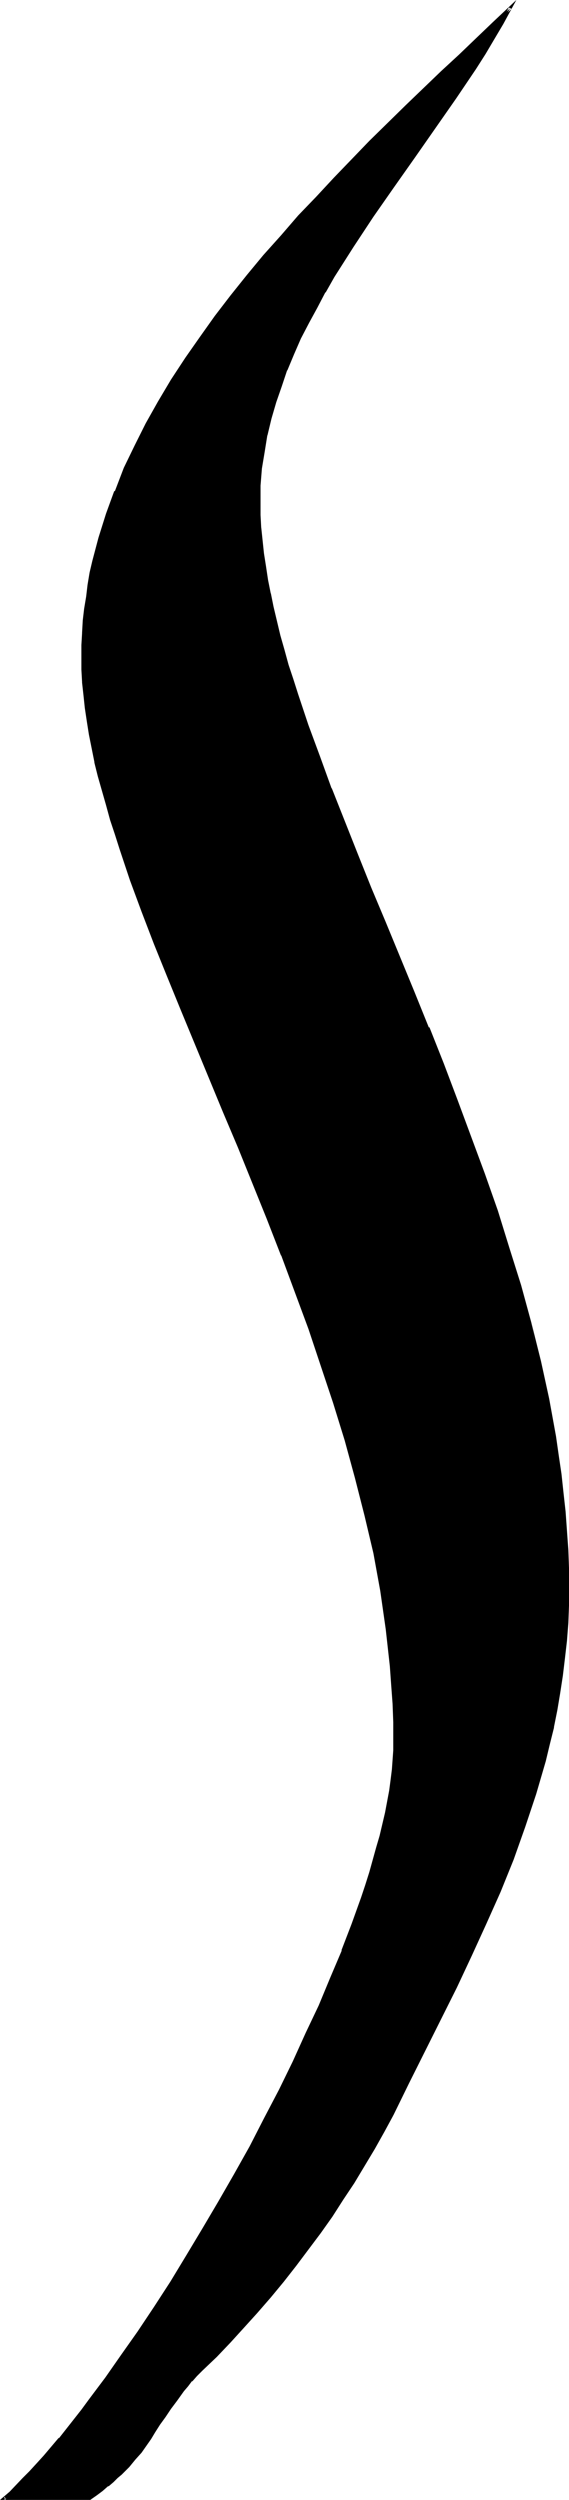 <?xml version="1.0" encoding="UTF-8" standalone="no"?>
<svg
   version="1.0"
   width="35.591mm"
   height="156.267mm"
   id="svg3"
   sodipodi:docname="Punctuation 2.wmf"
   xmlns:inkscape="http://www.inkscape.org/namespaces/inkscape"
   xmlns:sodipodi="http://sodipodi.sourceforge.net/DTD/sodipodi-0.dtd"
   xmlns="http://www.w3.org/2000/svg"
   xmlns:svg="http://www.w3.org/2000/svg">
  <sodipodi:namedview
     id="namedview3"
     pagecolor="#ffffff"
     bordercolor="#000000"
     borderopacity="0.25"
     inkscape:showpageshadow="2"
     inkscape:pageopacity="0.0"
     inkscape:pagecheckerboard="0"
     inkscape:deskcolor="#d1d1d1"
     inkscape:document-units="mm" />
  <defs
     id="defs1">
    <pattern
       id="WMFhbasepattern"
       patternUnits="userSpaceOnUse"
       width="6"
       height="6"
       x="0"
       y="0" />
  </defs>
  <path
     style="fill:#000000;fill-opacity:1;fill-rule:evenodd;stroke:none"
     d="m 92.643,499.64 -2.102,3.878 -2.264,4.04 -2.425,4.04 -2.425,3.878 -2.587,4.04 -2.587,3.878 -2.749,4.04 -2.91,3.878 -2.91,3.717 -2.91,3.878 -3.072,3.555 -3.072,3.717 -3.234,3.555 -3.234,3.393 -3.234,3.393 -3.395,3.232 -1.132,1.293 -1.132,1.293 -1.132,1.293 -0.808,1.131 -0.97,1.131 -0.808,0.97 -1.455,2.101 -1.293,1.939 -1.293,1.778 -1.132,1.616 -0.97,1.778 -1.132,1.616 -1.132,1.616 -1.293,1.616 -1.617,1.616 -1.778,1.778 -0.808,0.97 -1.132,0.97 -1.132,0.97 -1.293,0.97 -1.293,0.97 -1.455,1.131 H 0.97 l 1.455,-1.454 1.617,-1.454 1.617,-1.616 1.617,-1.778 1.617,-1.778 1.778,-1.939 1.778,-1.939 1.617,-2.101 1.778,-2.262 1.94,-2.101 1.778,-2.424 1.778,-2.424 3.88,-5.009 3.719,-5.333 3.88,-5.656 3.88,-5.817 3.88,-5.979 3.719,-6.14 3.88,-6.302 3.719,-6.464 3.719,-6.464 3.719,-6.625 3.395,-6.625 3.557,-6.787 3.234,-6.625 3.072,-6.787 3.072,-6.464 2.749,-6.625 2.749,-6.464 2.264,-6.302 2.264,-6.14 0.97,-3.07 0.97,-2.909 0.97,-2.909 0.808,-2.909 0.647,-2.909 0.647,-2.747 0.647,-2.585 0.485,-2.747 0.485,-2.585 0.323,-2.424 0.323,-2.424 0.323,-2.424 v -2.262 l 0.162,-2.101 -0.162,-4.525 -0.162,-4.363 -0.162,-4.363 -0.323,-4.525 -0.485,-4.363 -0.647,-4.525 -0.647,-4.525 -0.647,-4.363 -1.617,-8.888 -1.94,-8.888 -2.264,-8.888 -2.425,-8.888 -2.749,-8.888 -2.91,-8.888 -3.072,-8.726 -3.234,-8.726 -3.234,-8.564 -3.395,-8.726 -6.791,-16.805 -3.557,-8.403 -3.395,-8.241 -3.395,-8.08 -3.234,-7.918 -3.234,-7.918 -3.072,-7.595 -2.91,-7.595 -2.749,-7.433 -2.425,-7.11 -1.132,-3.555 -1.132,-3.555 -0.97,-3.555 -0.97,-3.393 -0.808,-3.393 -0.808,-3.232 -0.808,-3.232 -0.647,-3.232 -0.485,-3.232 -0.485,-3.07 -0.323,-3.07 -0.162,-3.07 -0.162,-2.909 -0.162,-2.909 0.162,-2.909 v -2.747 l 0.323,-2.909 0.323,-2.909 0.323,-2.747 0.323,-2.909 0.647,-2.747 0.647,-2.909 1.455,-5.494 1.617,-5.494 2.102,-5.333 2.102,-5.494 2.587,-5.332 2.587,-5.171 2.91,-5.171 3.072,-5.171 3.395,-5.009 3.395,-5.009 3.557,-5.009 3.719,-4.848 3.88,-4.848 3.88,-4.686 4.042,-4.525 4.204,-4.686 4.042,-4.525 4.204,-4.525 8.569,-8.564 8.569,-8.403 4.204,-4.04 4.204,-4.04 4.042,-3.878 4.042,-3.878 4.042,-3.878 3.88,-3.555 -1.94,3.555 -2.102,3.555 -2.102,3.393 -2.264,3.555 -4.689,7.11 -4.85,6.948 -4.85,6.948 -5.012,6.948 -4.85,7.11 -4.689,7.11 -4.527,7.11 -2.102,3.555 -1.94,3.717 -1.94,3.555 -1.94,3.717 -1.617,3.717 -1.617,3.878 -1.455,3.717 -1.132,3.878 -1.132,3.878 -0.97,3.878 -0.808,3.878 -0.485,4.04 -0.323,4.04 -0.162,4.201 0.162,2.747 0.162,3.07 0.162,2.909 0.323,3.07 0.485,3.232 0.647,3.07 0.485,3.232 0.808,3.232 0.808,3.393 0.808,3.393 0.97,3.393 0.97,3.393 1.132,3.555 1.132,3.555 2.425,7.272 2.587,7.272 2.91,7.595 3.072,7.756 3.072,7.756 3.234,8.08 3.395,8.08 3.395,8.241 3.395,8.241 3.395,8.403 3.395,8.564 3.395,8.564 3.234,8.564 3.234,8.726 2.91,8.888 2.91,8.726 2.587,8.888 2.587,8.888 2.102,8.888 2.102,8.888 1.455,8.888 0.808,4.525 0.647,4.525 0.485,4.363 0.485,4.525 0.323,4.363 0.323,4.525 0.162,4.363 v 4.363 4.363 l -0.323,4.201 -0.162,4.201 -0.485,4.201 -0.485,4.04 -0.647,4.04 -0.808,4.04 -0.808,4.04 -0.808,4.04 -0.97,3.878 -1.132,3.878 -1.132,4.04 -1.293,3.717 -1.293,3.878 -2.749,7.756 -3.072,7.595 -3.395,7.595 -3.395,7.433 -3.557,7.595 -3.719,7.433 -7.599,15.19 z"
     id="path1" />
  <path
     style="fill:#000000;fill-opacity:1;fill-rule:evenodd;stroke:none"
     d="m 92.319,499.478 -2.102,3.878 -2.264,4.04 v 0 l -2.425,3.878 -2.425,4.04 -2.587,4.04 -2.587,3.878 -2.749,3.878 -2.91,3.878 -2.91,3.878 h 0.162 l -3.072,3.717 -3.072,3.717 v 0 l -3.072,3.555 -3.072,3.555 -3.395,3.555 -3.234,3.232 -3.234,3.232 -1.293,1.454 -1.132,1.131 v 0.162 l -0.97,1.131 -0.97,1.293 -0.97,0.97 v 0 l -0.808,1.131 -1.455,2.101 -1.293,1.778 -1.293,1.939 -1.132,1.616 -0.97,1.616 -1.132,1.616 -1.132,1.616 v 0 l -1.293,1.778 v -0.162 l -1.455,1.616 -1.778,1.778 -0.97,0.97 -1.132,0.97 -1.132,0.97 h 0.162 l -1.293,0.97 -1.455,1.131 v -0.162 l -1.455,1.131 h 0.323 -20.372 l 0.162,0.646 1.617,-1.454 3.072,-3.07 1.778,-1.778 1.617,-1.778 1.778,-1.939 1.617,-1.939 1.778,-2.101 v -0.162 l 1.778,-2.101 1.778,-2.262 h 0.162 l 1.778,-2.424 1.778,-2.424 3.88,-5.009 3.719,-5.333 3.88,-5.656 3.88,-5.656 3.88,-5.979 3.719,-6.302 3.88,-6.302 3.719,-6.464 v 0 l 3.719,-6.464 3.719,-6.625 3.395,-6.625 3.557,-6.787 3.234,-6.625 3.072,-6.787 3.072,-6.464 2.749,-6.625 2.749,-6.464 v 0 l 2.425,-6.302 2.102,-6.14 0.97,-3.07 0.97,-3.07 0.97,-2.747 0.808,-2.909 0.808,-2.909 0.485,-2.747 0.647,-2.747 v 0 l 0.647,-2.585 0.323,-2.585 0.485,-2.585 0.323,-2.424 0.162,-2.262 v -0.162 l 0.162,-2.262 v -2.101 -4.525 l -0.162,-4.363 -0.323,-4.363 v -0.162 l -0.323,-4.363 -0.485,-4.525 -0.485,-4.363 -0.647,-4.525 -0.647,-4.363 -1.778,-9.049 v 0 l -1.94,-8.888 -2.264,-8.888 -2.425,-8.888 -2.749,-8.888 -2.91,-8.726 -3.072,-8.888 -3.072,-8.564 -3.395,-8.726 v 0 l -3.395,-8.726 v 0 l -6.791,-16.805 -3.557,-8.403 -10.024,-24.239 -3.234,-7.918 v 0 l -3.072,-7.595 -2.749,-7.595 v 0 l -2.749,-7.272 -2.587,-7.272 -0.97,-3.555 -1.132,-3.555 -1.132,-3.393 -0.97,-3.393 -0.808,-3.393 -0.808,-3.393 v 0.162 l -0.647,-3.393 -0.647,-3.07 -0.647,-3.232 -0.485,-3.232 -0.323,-2.909 -0.162,-3.07 v 0 l -0.162,-2.909 v -2.909 -2.909 l 0.162,-2.747 v 0 l 0.162,-2.909 0.323,-2.909 0.323,-2.747 0.485,-2.909 0.485,-2.747 v 0 l 0.647,-2.747 1.455,-5.494 1.778,-5.494 1.94,-5.494 v 0.162 l 2.102,-5.494 2.587,-5.332 2.587,-5.171 2.91,-5.171 v 0 l 3.072,-5.171 3.395,-5.009 3.395,-5.009 3.557,-4.848 3.719,-4.848 v 0 l 3.88,-4.848 3.88,-4.686 v 0 l 4.042,-4.686 4.042,-4.525 4.204,-4.525 4.204,-4.525 8.569,-8.726 8.407,-8.403 8.407,-7.918 4.204,-4.04 4.042,-3.717 4.042,-3.878 3.88,-3.717 -0.647,-0.323 -1.94,3.555 -2.102,3.555 V 8.726 l -2.102,3.555 -2.264,3.555 -4.689,6.948 -4.85,7.11 -4.85,6.948 -5.012,6.948 -4.85,6.948 -4.689,7.11 -4.527,7.272 -2.102,3.555 v 0 l -1.94,3.717 -1.94,3.555 -1.94,3.717 -1.617,3.717 -1.617,3.878 v 0 l -1.455,3.717 -1.293,3.878 -1.132,3.878 -0.808,3.878 v 0.162 l -0.808,3.878 -0.485,4.04 -0.323,4.04 v 0 l -0.162,4.201 v 2.747 l 0.162,3.07 v 0 l 0.323,2.909 0.323,3.07 0.485,3.232 0.485,3.07 0.647,3.232 v 0.162 l 0.808,3.232 0.647,3.232 0.97,3.393 0.97,3.393 0.97,3.555 0.97,3.393 1.132,3.717 2.587,7.11 2.587,7.433 2.91,7.595 v 0 l 3.072,7.756 v 0 l 3.072,7.756 3.234,8.08 3.395,8.08 3.395,8.241 3.395,8.241 3.395,8.403 v 0 l 3.395,8.564 3.395,8.564 v 0 l 3.234,8.564 3.072,8.726 3.072,8.726 2.91,8.888 2.587,8.888 2.425,8.888 2.264,8.888 -1.455,-9.211 -2.425,-8.888 -2.749,-8.726 -2.749,-8.888 -3.072,-8.726 -3.234,-8.726 -3.234,-8.726 v 0 l -3.234,-8.564 -3.395,-8.564 h -0.162 l -3.395,-8.403 -3.395,-8.241 -3.395,-8.241 -3.395,-8.08 -3.234,-8.08 -3.072,-7.756 v 0 l -3.072,-7.756 v 0.162 l -2.749,-7.595 -2.749,-7.433 -2.425,-7.272 -1.132,-3.555 -1.132,-3.393 -0.97,-3.555 -0.97,-3.393 -0.808,-3.393 -0.808,-3.393 -0.647,-3.232 v 0.162 l -0.647,-3.232 -0.485,-3.232 -0.485,-3.07 -0.323,-3.07 -0.323,-3.07 v 0.162 l -0.162,-3.07 v -2.747 -4.201 0 l 0.323,-4.04 0.647,-3.878 0.647,-4.04 v 0.162 l 0.97,-4.04 1.132,-3.878 1.293,-3.717 1.293,-3.878 v 0.162 l 1.617,-3.878 1.617,-3.717 1.94,-3.717 1.94,-3.555 1.94,-3.717 v 0.162 l 2.102,-3.717 4.527,-7.11 4.689,-7.11 4.85,-6.948 5.012,-7.11 4.85,-6.948 4.85,-6.948 4.689,-6.948 2.264,-3.555 2.102,-3.555 v 0 L 118.997,5.656 122.069,0 l -5.659,5.333 -3.88,3.717 -4.042,3.878 -4.204,3.878 -8.407,8.08 -8.569,8.403 -8.407,8.726 -4.204,4.525 -4.204,4.363 -4.042,4.686 -4.204,4.686 v 0 l -3.88,4.686 -3.88,4.848 v 0 l -3.719,4.848 -3.557,5.009 -3.395,4.848 -3.395,5.171 -3.072,5.171 v 0 l -2.91,5.171 -2.587,5.171 -2.587,5.332 -2.102,5.494 h -0.162 l -1.94,5.333 -1.778,5.656 -1.455,5.494 -0.647,2.747 v 0 l -0.485,2.909 -0.323,2.747 -0.485,2.909 -0.323,2.747 -0.162,2.909 v 0.162 l -0.162,2.747 v 2.909 2.909 l 0.162,2.909 v 0.162 l 0.323,2.909 0.323,3.07 0.485,3.232 0.485,3.07 0.647,3.232 0.647,3.232 v 0.162 l 0.808,3.232 0.97,3.393 0.97,3.393 0.97,3.555 1.132,3.393 1.132,3.555 2.425,7.272 2.749,7.433 v 0 l 2.91,7.595 3.072,7.595 v 0 l 3.234,7.918 10.024,24.239 3.557,8.403 6.791,16.805 v 0 l 3.395,8.726 v -0.162 l 3.234,8.726 3.234,8.726 2.91,8.726 2.91,8.726 2.749,8.888 2.425,8.888 2.264,8.888 2.102,8.888 v 0 l 1.617,8.888 0.647,4.525 0.647,4.525 0.485,4.363 0.485,4.363 0.323,4.525 v 0 l 0.323,4.363 0.162,4.363 v 4.525 2.101 l -0.162,2.262 v 0 l -0.162,2.262 -0.323,2.585 -0.323,2.424 -0.485,2.585 -0.485,2.585 v 0 l -0.647,2.747 -0.647,2.747 -0.808,2.747 -0.808,2.909 -0.808,2.909 -0.97,3.07 -0.97,2.909 -2.264,6.302 -2.425,6.302 0.162,-0.162 -2.749,6.464 -2.749,6.625 -3.072,6.464 -3.072,6.787 -3.234,6.625 -3.557,6.787 -3.395,6.625 -3.719,6.625 -3.719,6.464 v 0 l -3.719,6.302 -3.88,6.464 -3.719,6.14 -3.88,5.979 -3.88,5.817 -3.88,5.494 -3.719,5.332 -3.88,5.171 -1.778,2.424 -1.778,2.262 v 0 l -1.778,2.262 -1.778,2.262 v -0.162 l -1.778,2.101 -1.778,2.101 -1.617,1.778 -1.778,1.939 -1.617,1.616 -3.072,3.232 L 0,590.616 h 21.342 l 1.617,-1.131 v 0 l 1.293,-0.97 1.293,-1.131 h 0.162 l 1.132,-0.97 0.97,-0.97 0.97,-0.808 1.778,-1.778 1.455,-1.778 v 0 l 1.455,-1.616 v 0 l 1.132,-1.616 1.132,-1.616 0.97,-1.616 1.132,-1.778 1.293,-1.778 1.293,-1.939 1.455,-1.939 0.808,-1.131 v 0 l 0.808,-1.131 0.97,-1.131 0.97,-1.293 v 0.162 l 1.132,-1.293 1.293,-1.293 3.395,-3.232 3.234,-3.393 3.234,-3.555 3.072,-3.393 3.234,-3.717 v 0 l 3.072,-3.717 2.91,-3.717 v 0 l 2.91,-3.878 2.91,-3.878 2.749,-3.878 2.587,-4.04 2.587,-3.878 2.425,-4.04 2.425,-4.04 v 0 l 2.264,-4.04 2.102,-3.878 z"
     id="path2" />
  <path
     style="fill:#000000;fill-opacity:1;fill-rule:evenodd;stroke:none"
     d="m 127.081,321.728 1.94,8.888 v 0 l 1.617,8.888 0.808,4.363 0.485,4.525 0.647,4.525 0.485,4.363 0.323,4.525 v -0.162 l 0.162,4.525 0.162,4.363 0.162,4.363 -0.162,4.363 -0.162,4.201 -0.323,4.201 v -0.162 l -0.323,4.201 -0.485,4.201 -0.647,4.04 -0.808,4.04 -0.808,4.04 v -0.162 l -0.808,4.04 -1.132,3.878 -0.97,4.04 -1.293,3.878 -1.132,3.878 -1.293,3.878 -2.91,7.595 h 0.162 l -3.072,7.595 -3.234,7.595 -3.557,7.433 -3.557,7.595 -3.719,7.433 -7.599,15.19 -3.719,7.595 0.647,0.323 3.719,-7.595 7.599,-15.19 3.719,-7.433 3.557,-7.595 3.395,-7.433 3.395,-7.595 3.072,-7.595 v 0 l 2.749,-7.756 1.293,-3.878 1.293,-3.878 1.132,-3.878 1.132,-3.878 0.97,-4.04 0.97,-3.878 v -0.162 l 0.808,-4.04 0.647,-3.878 0.647,-4.201 0.485,-4.04 0.485,-4.201 v 0 l 0.323,-4.201 0.162,-4.201 v -4.363 -4.363 l -0.162,-4.363 -0.323,-4.525 v 0 l -0.323,-4.525 -0.485,-4.363 -0.485,-4.525 -0.647,-4.363 -0.647,-4.525 -1.617,-8.888 v 0 l -1.94,-8.888 -2.264,-9.049 z"
     id="path3" />
</svg>
